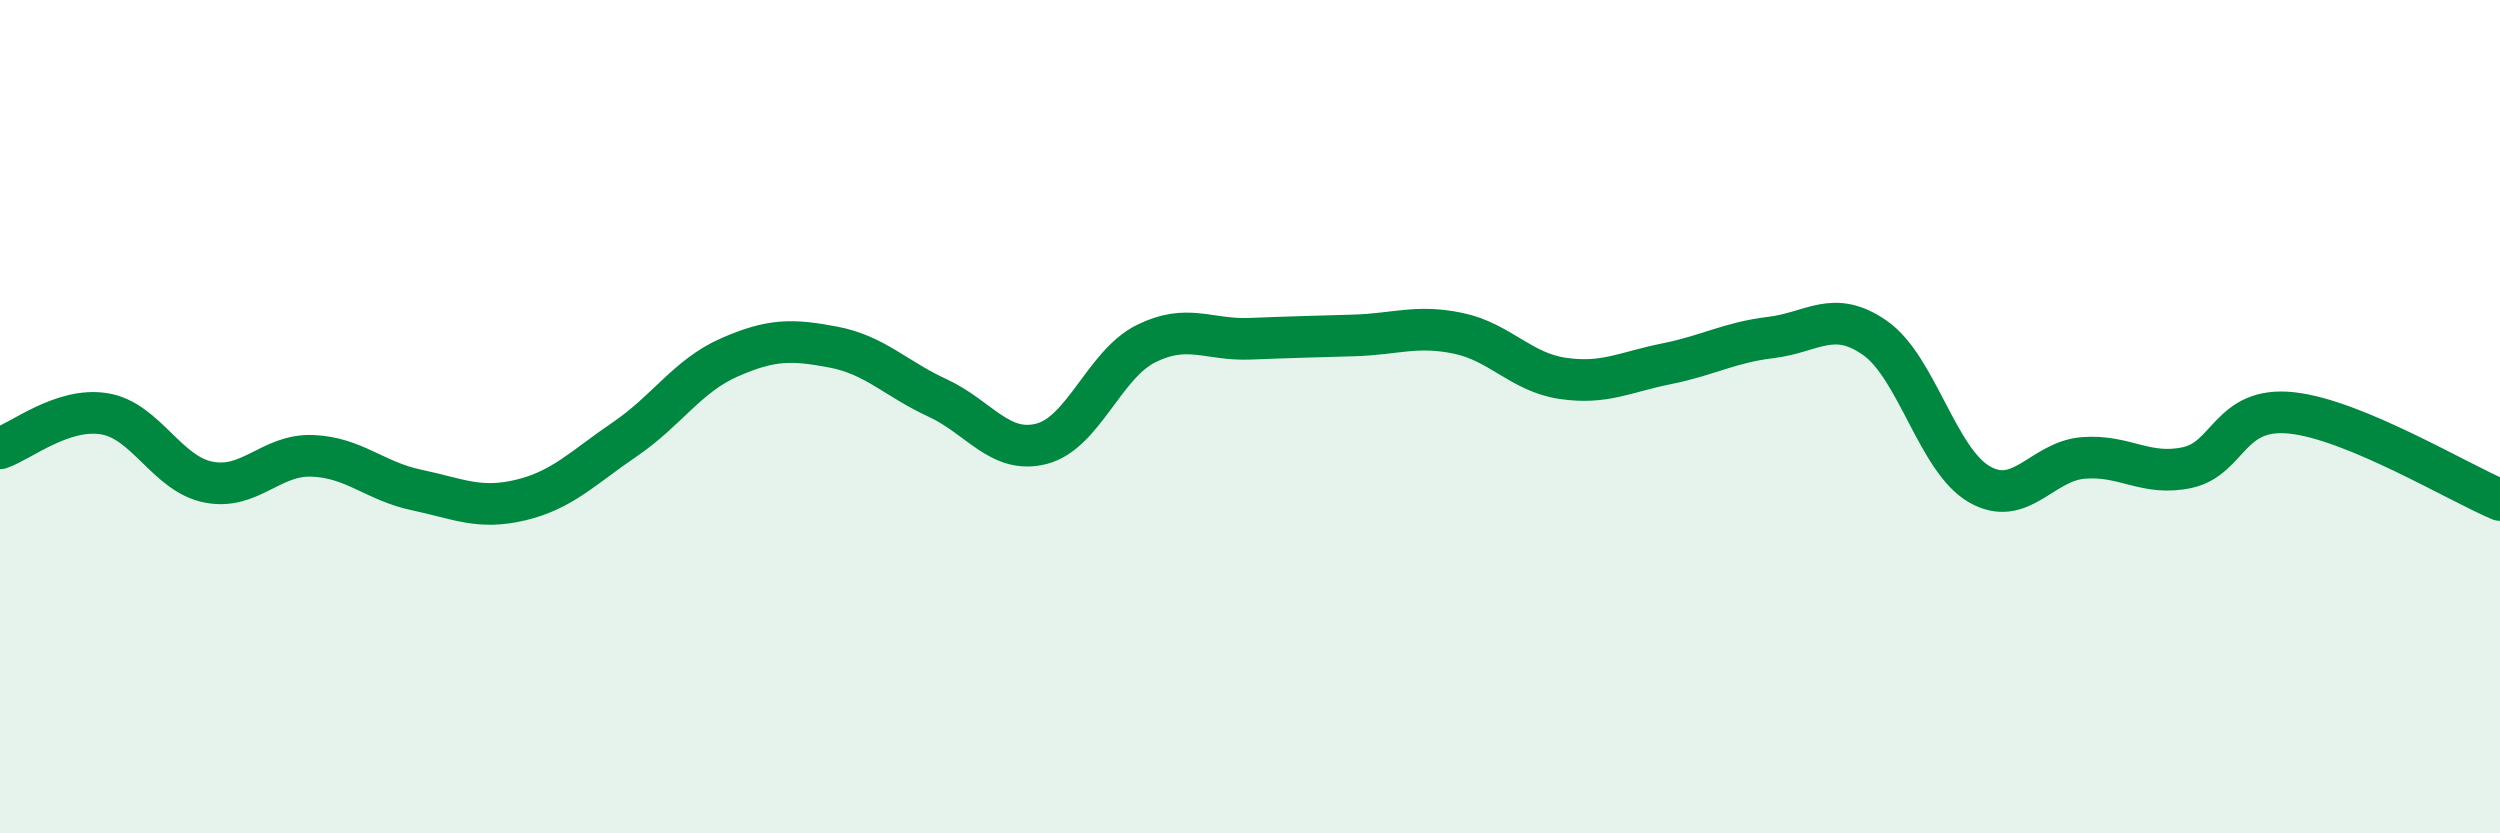 
    <svg width="60" height="20" viewBox="0 0 60 20" xmlns="http://www.w3.org/2000/svg">
      <path
        d="M 0,10.76 C 0.5,10.59 1.5,9.77 2.5,9.93 C 3.5,10.09 4,11.37 5,11.57 C 6,11.77 6.5,10.9 7.5,10.94 C 8.5,10.98 9,11.55 10,11.76 C 11,11.97 11.5,12.24 12.5,12 C 13.5,11.76 14,11.22 15,10.54 C 16,9.86 16.5,9.02 17.5,8.58 C 18.5,8.14 19,8.14 20,8.33 C 21,8.52 21.5,9.09 22.5,9.55 C 23.5,10.01 24,10.91 25,10.65 C 26,10.39 26.5,8.75 27.5,8.25 C 28.5,7.75 29,8.17 30,8.13 C 31,8.09 31.5,8.08 32.5,8.05 C 33.5,8.02 34,7.79 35,8 C 36,8.21 36.5,8.93 37.5,9.08 C 38.5,9.23 39,8.93 40,8.73 C 41,8.53 41.5,8.22 42.5,8.1 C 43.5,7.98 44,7.41 45,8.11 C 46,8.81 46.5,11.04 47.5,11.62 C 48.5,12.2 49,11.07 50,10.99 C 51,10.91 51.5,11.44 52.5,11.22 C 53.5,11 53.5,9.75 55,9.91 C 56.5,10.07 59,11.58 60,12L60 20L0 20Z"
        fill="#008740"
        opacity="0.1"
        stroke-linecap="round"
        stroke-linejoin="round"
      />
      <path
        d="M 0,10.76 C 0.5,10.59 1.5,9.77 2.5,9.93 C 3.5,10.09 4,11.37 5,11.57 C 6,11.77 6.5,10.9 7.5,10.94 C 8.5,10.98 9,11.55 10,11.76 C 11,11.97 11.5,12.24 12.5,12 C 13.5,11.76 14,11.22 15,10.54 C 16,9.86 16.5,9.02 17.5,8.58 C 18.5,8.14 19,8.14 20,8.33 C 21,8.52 21.5,9.09 22.5,9.55 C 23.5,10.01 24,10.91 25,10.65 C 26,10.39 26.5,8.75 27.5,8.25 C 28.5,7.75 29,8.17 30,8.13 C 31,8.09 31.5,8.08 32.5,8.05 C 33.5,8.02 34,7.79 35,8 C 36,8.21 36.5,8.93 37.5,9.08 C 38.5,9.23 39,8.93 40,8.73 C 41,8.53 41.5,8.22 42.5,8.1 C 43.5,7.98 44,7.41 45,8.11 C 46,8.81 46.5,11.04 47.5,11.62 C 48.5,12.2 49,11.07 50,10.99 C 51,10.91 51.5,11.44 52.5,11.22 C 53.5,11 53.5,9.75 55,9.91 C 56.5,10.07 59,11.58 60,12"
        stroke="#008740"
        stroke-width="1"
        fill="none"
        stroke-linecap="round"
        stroke-linejoin="round"
      />
    </svg>
  
